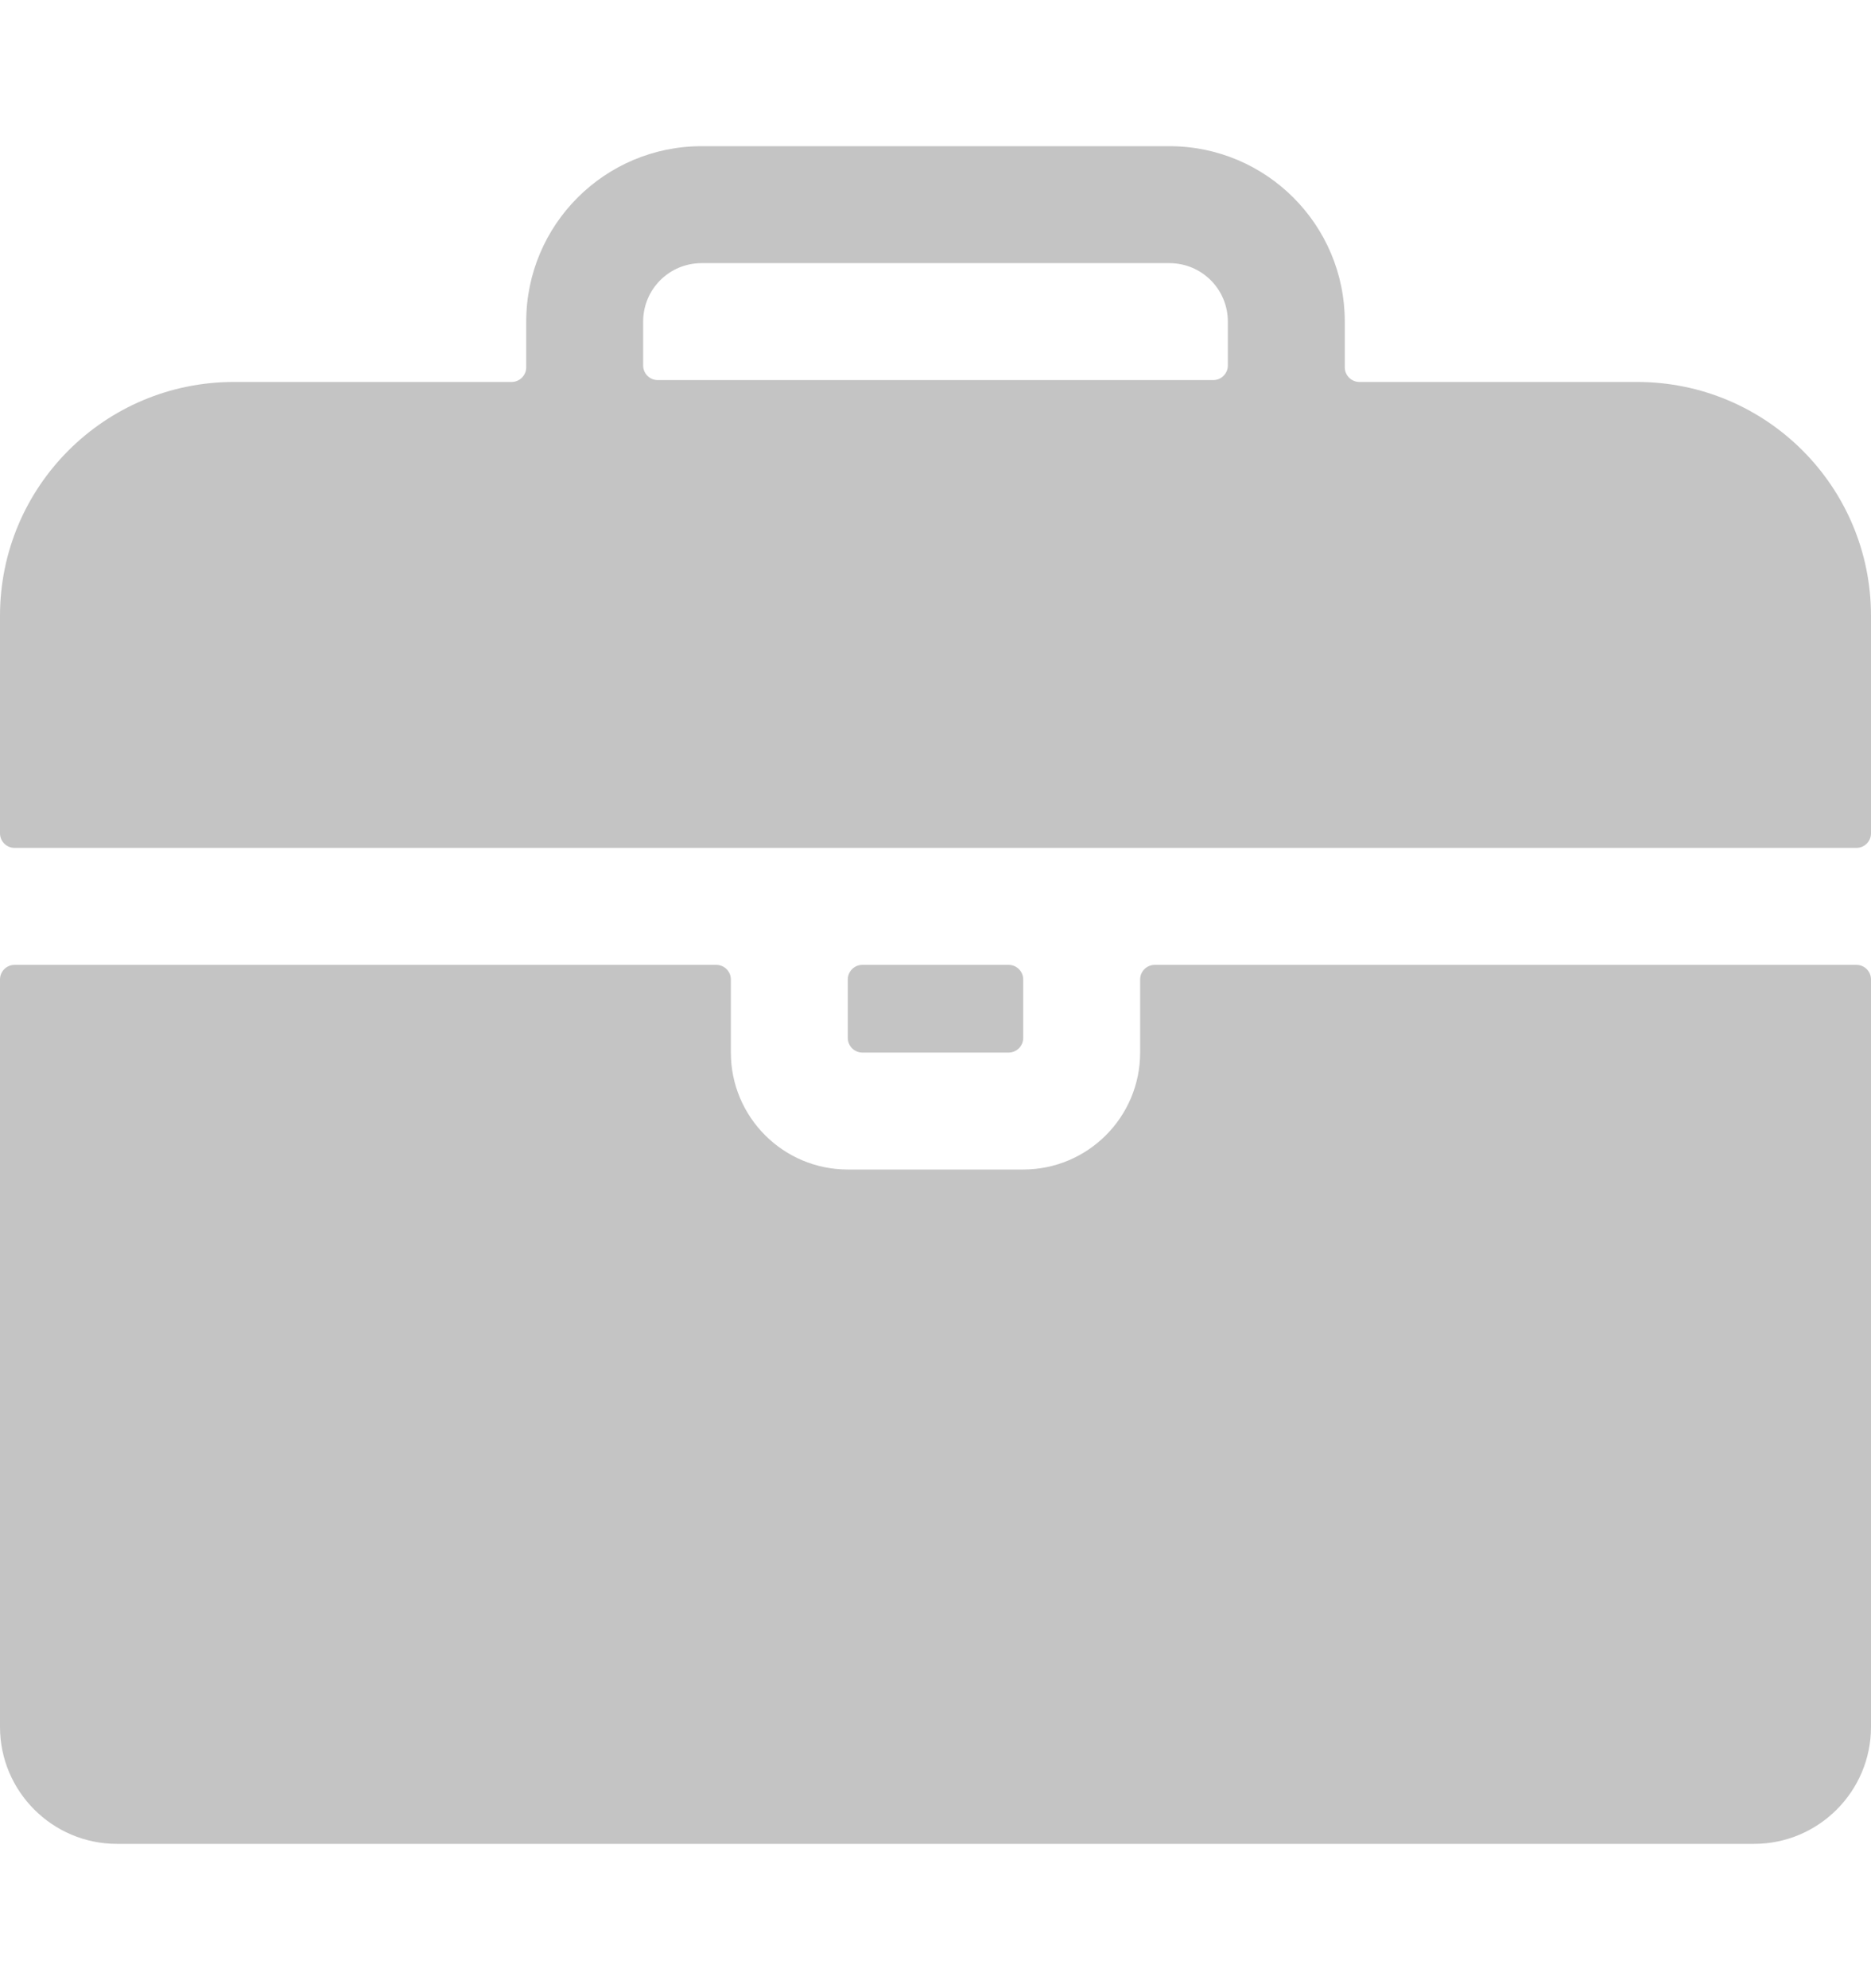 <?xml version="1.0" encoding="UTF-8"?>
<svg width="16px" height="17px" viewBox="0 0 16 17" version="1.1" xmlns="http://www.w3.org/2000/svg" xmlns:xlink="http://www.w3.org/1999/xlink">
    <title>公文包,工具箱,手提包,行李包</title>
    <g id="外贸招聘入口" stroke="none" stroke-width="1" fill="none" fill-rule="evenodd">
        <g id="外贸金牌商家招聘" transform="translate(-232, -504)" fill-rule="nonzero">
            <g id="编组-2" transform="translate(120, 430.5)">
                <g id="公文包,工具箱,手提包,行李包" transform="translate(112, 74)">
                    <rect id="矩形" fill="#000000" opacity="0" x="0" y="0" width="16" height="16"></rect>
                    <path d="M8.75,7.875 L8.75,8.375 C8.75,8.444 8.694,8.5 8.625,8.5 L7.375,8.5 C7.306,8.5 7.25,8.444 7.25,8.375 L7.25,7.875 C7.25,7.806 7.306,7.75 7.375,7.75 L8.625,7.75 C8.694,7.75 8.75,7.806 8.75,7.875 Z M16,7.875 L16,14.266 C16,14.817 15.552,15.266 15,15.266 L1,15.266 C0.448,15.266 0,14.817 0,14.266 L0,7.875 C0,7.806 0.056,7.75 0.125,7.75 L6.125,7.75 C6.194,7.75 6.25,7.806 6.25,7.875 L6.25,8.5 C6.25,9.052 6.698,9.5 7.25,9.5 L8.75,9.5 C9.302,9.5 9.75,9.052 9.75,8.5 L9.75,7.875 C9.75,7.806 9.806,7.75 9.875,7.75 L15.875,7.75 C15.944,7.75 16,7.806 16,7.875 Z M14,2.766 L11.625,2.766 C11.556,2.766 11.5,2.709 11.5,2.641 L11.5,2.25 C11.5,1.422 10.828,0.75 10,0.75 L6,0.75 C5.172,0.75 4.5,1.422 4.5,2.25 L4.5,2.641 C4.5,2.709 4.444,2.766 4.375,2.766 L2,2.766 C0.895,2.766 0,3.661 0,4.766 L0,6.625 C0,6.694 0.056,6.75 0.125,6.75 L15.875,6.75 C15.944,6.75 16,6.694 16,6.625 L16,4.766 C16,3.661 15.105,2.766 14,2.766 Z M5.5,2.25 C5.5,1.973 5.723,1.75 6,1.75 L10,1.75 C10.277,1.75 10.5,1.973 10.5,2.25 L10.5,2.625 C10.5,2.694 10.444,2.75 10.375,2.75 L5.625,2.75 C5.556,2.75 5.5,2.694 5.5,2.625 L5.5,2.25 Z" id="形状" fill="#C4C4C4"></path>
                </g>
            </g>
        </g>
    </g>
</svg>